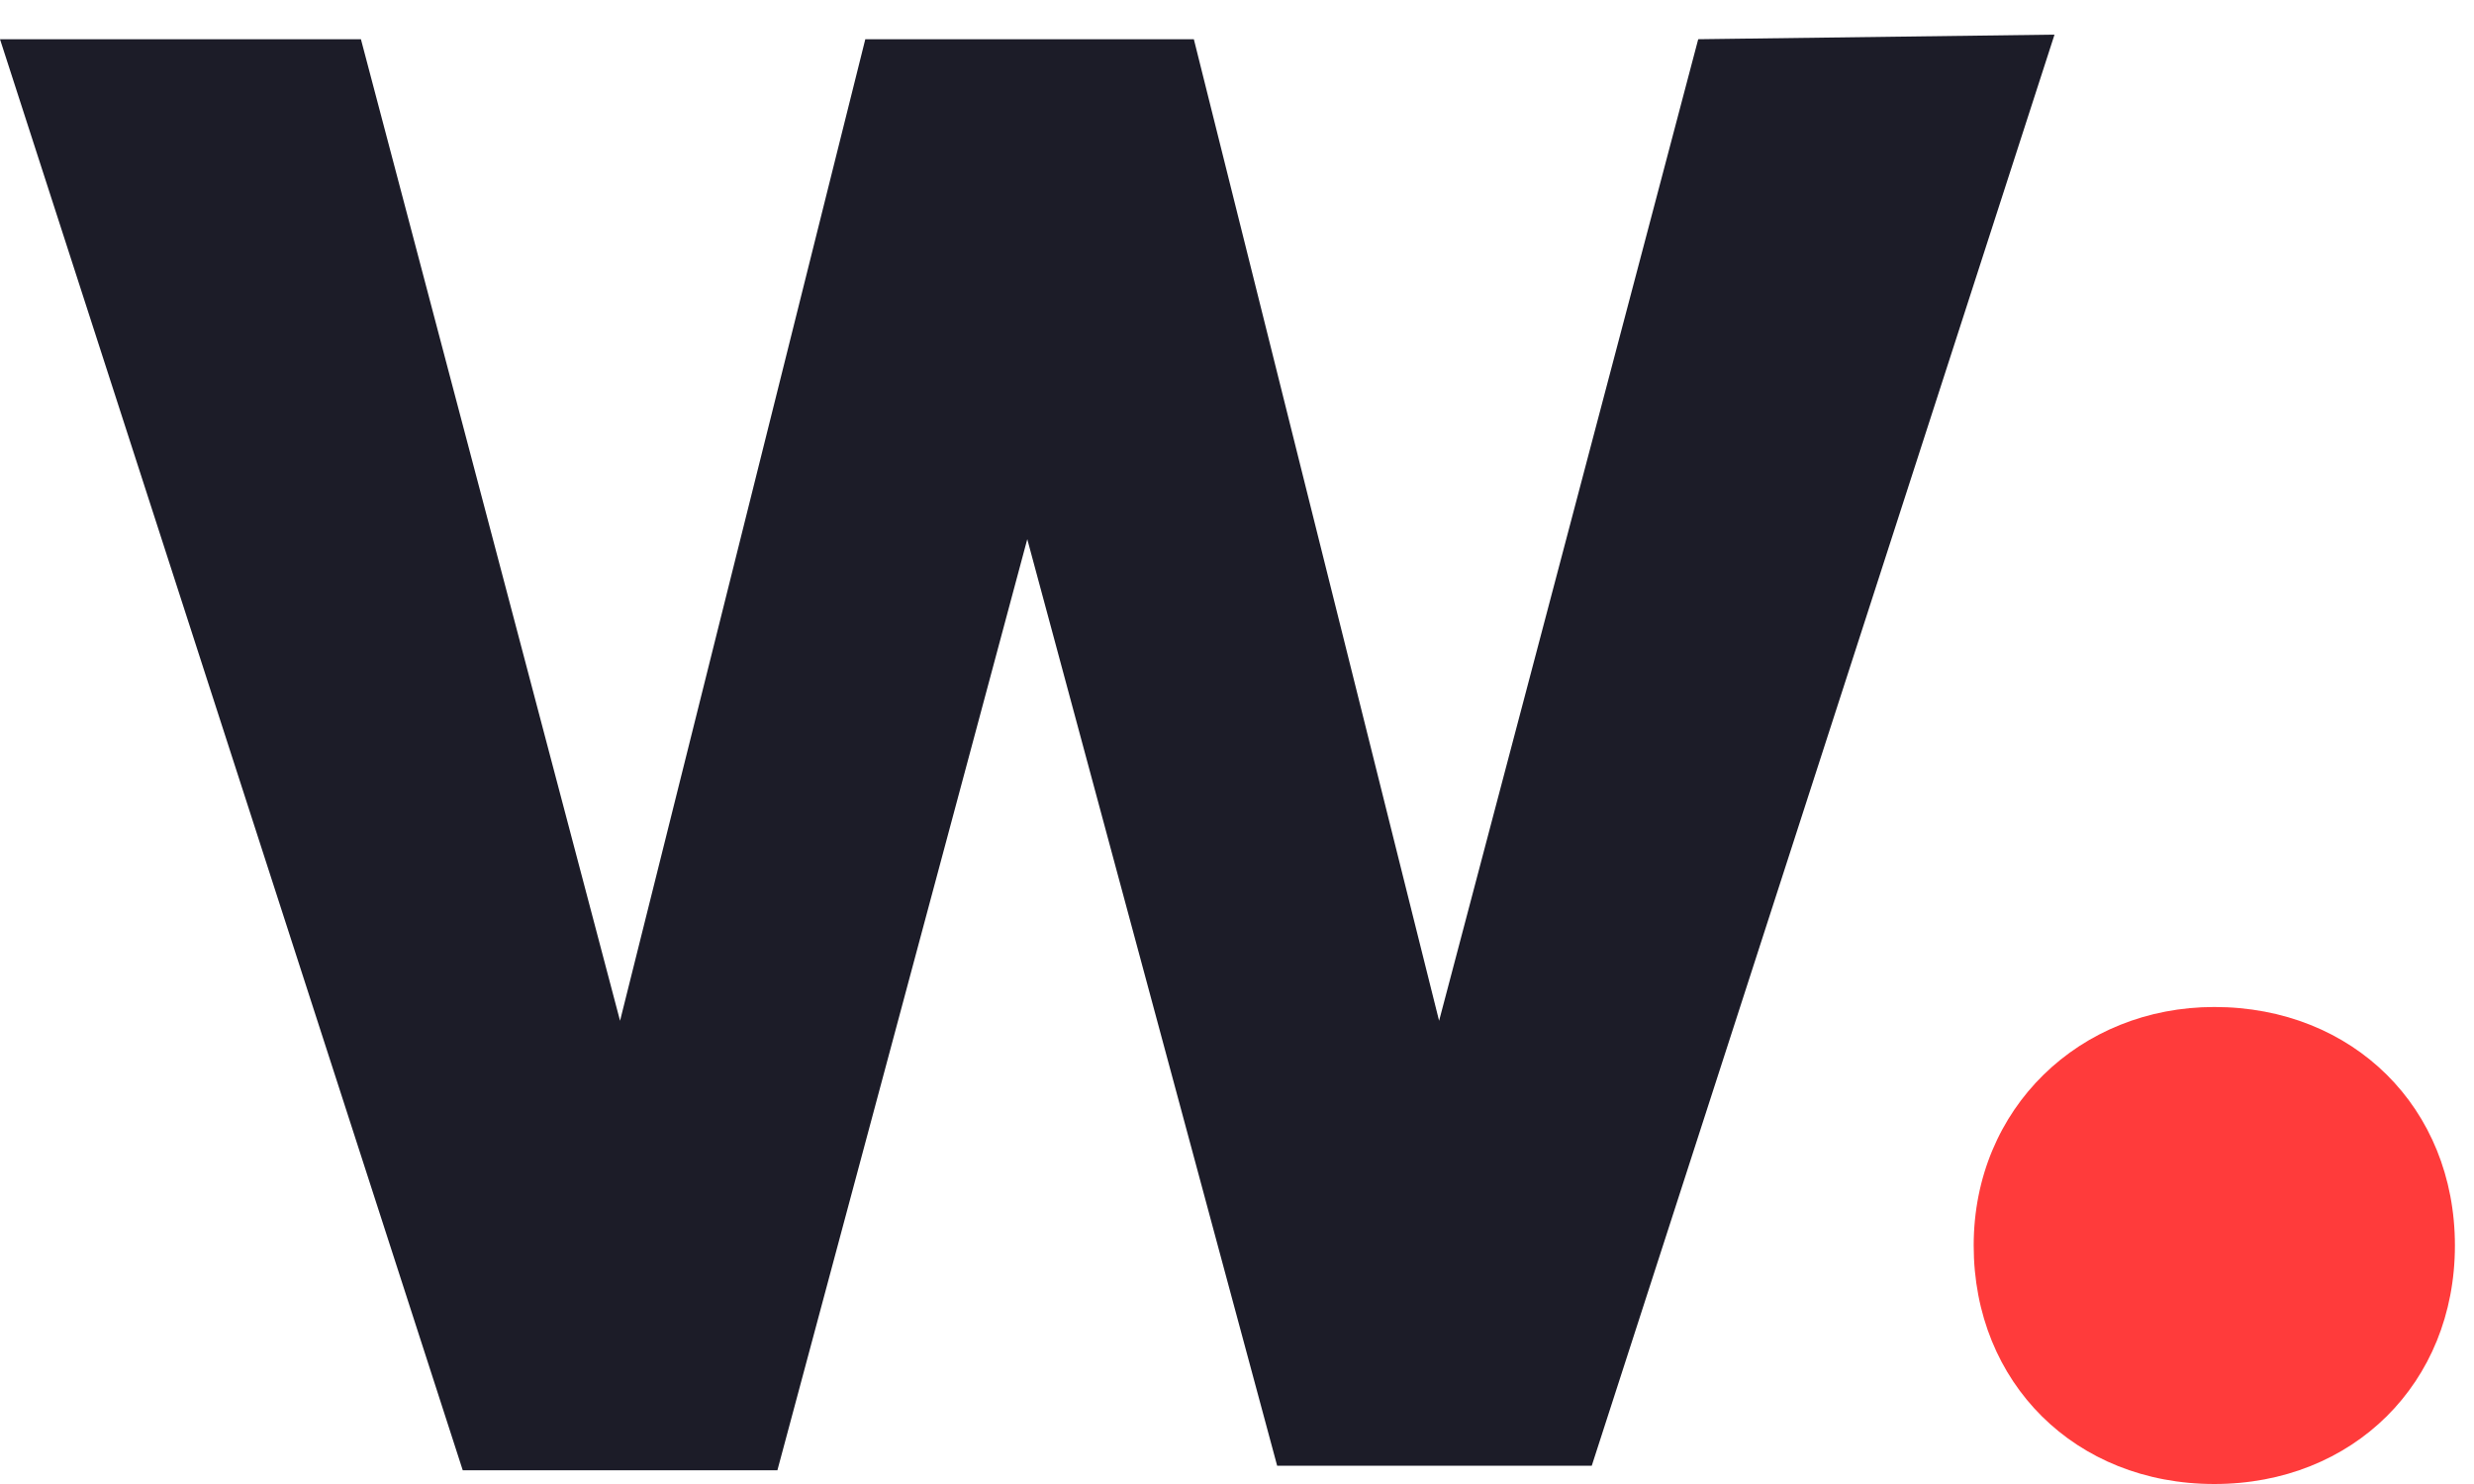 <svg width="70" height="42" viewBox="0 0 70 42" fill="none" xmlns="http://www.w3.org/2000/svg">
<path d="M62.652 28.5C66.58 28.5 69.46 31.355 69.46 35.25C69.46 39.144 66.58 42 62.652 42C58.724 42 55.844 39.144 55.844 35.25C55.844 31.355 58.855 28.5 62.652 28.5Z" fill="#FF3B3B"/>
<path d="M58.131 0.98L45.038 41.482H36.136L29.066 15.26L21.996 41.611H13.093L0 1.11H10.212L17.544 28.89L24.483 1.11H33.779L40.718 28.89L48.05 1.11L58.131 0.98Z" fill="#1C1C28"/>
</svg>
